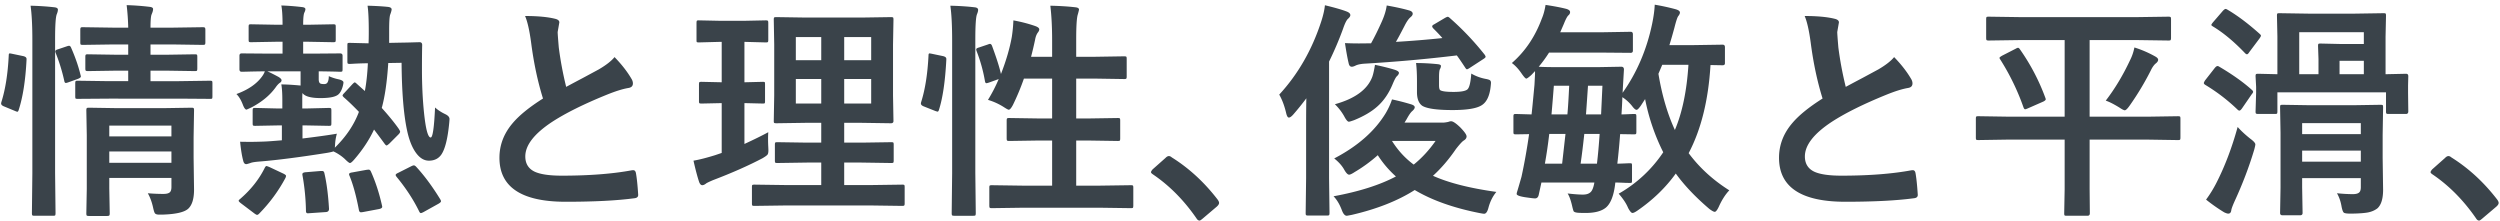 <svg width="509" height="45" viewBox="0 0 509 45" fill="none" xmlns="http://www.w3.org/2000/svg"><path d="M498.511 31.777c.182 0 .38.091.593.274 3.495 2.188 6.596 5.038 9.301 8.549.213.289.319.524.319.706 0 .229-.152.48-.456.753l-2.85 2.416c-.334.29-.554.433-.661.433-.243 0-.456-.151-.638-.456-2.538-3.677-5.487-6.656-8.845-8.936-.274-.182-.411-.334-.411-.456s.107-.311.319-.57l2.622-2.325c.243-.258.479-.388.707-.388zm-8.638-16.757c.304 0 .456.167.456.501l-.046 1.87v1.504l.046 3.785c0 .35-.16.524-.479.524h-3.534c-.258 0-.41-.038-.455-.114-.046-.046-.069-.182-.069-.41v-3.876h-22.113v3.876c0 .243-.03.395-.091.456-.061.045-.205.068-.433.068h-3.352c-.273 0-.44-.038-.501-.114-.046-.046-.069-.182-.069-.41l.114-3.785v-1.208l-.114-2.166c0-.243.038-.387.114-.433.061-.045.213-.068.456-.068l3.876.091v-7.66l-.091-4.263c0-.243.03-.387.091-.433.061-.046.205-.068.433-.068l5.836.09h9.552l5.791-.09c.243 0 .387.03.433.09.045.062.068.198.068.411l-.091 4.309v7.614l4.172-.091zm-8.595-8.458h-13.154v8.549h3.921v-3.1l-.091-2.622c0-.258.031-.41.091-.456.061-.046.198-.068.411-.068l3.921.09h4.901V6.563zm-4.947 8.549h4.947v-2.736h-4.947v2.736zm-.524 24.233c1.155.122 2.234.183 3.237.183.684 0 1.14-.145 1.368-.433.167-.198.251-.532.251-1.004v-1.823h-11.946v1.87l.091 5.22c0 .319-.175.478-.524.478h-3.556c-.335 0-.502-.16-.502-.478l.091-5.13V27.08l-.091-5.221c0-.258.03-.41.091-.456.061-.046.205-.068.433-.068l5.677.09h8.549l5.699-.09c.258 0 .41.03.456.09.046.062.068.206.068.434l-.091 5.585v4.72l.091 6.474c0 1.823-.387 3.085-1.162 3.784-.517.395-1.14.669-1.87.82-.775.153-1.96.236-3.556.252-.79 0-1.261-.069-1.413-.206-.168-.136-.32-.547-.456-1.23-.168-1.019-.479-1.923-.935-2.714zm-7.09-6.428h11.946v-2.257h-11.946v2.257zm11.946-7.843h-11.946v2.235h11.946v-2.235zm-31.506 15.57a24.592 24.592 0 002.143-3.487c1.702-3.344 3.131-7.113 4.286-11.307.669.76 1.527 1.557 2.576 2.393.684.502 1.026.89 1.026 1.163 0 .137-.076.494-.228 1.071-1.034 3.465-2.371 6.976-4.012 10.533-.411.927-.631 1.535-.662 1.823-.06.441-.265.661-.615.661-.182 0-.464-.09-.844-.273a35.287 35.287 0 01-3.67-2.576zm2.69-27.06c2.705 1.596 4.909 3.162 6.611 4.697.183.152.274.296.274.433 0 .106-.099.273-.296.502l-1.961 2.85c-.213.303-.395.455-.547.455-.106 0-.236-.076-.388-.228a36.962 36.962 0 00-6.588-5.038c-.167-.122-.251-.236-.251-.342 0-.091.084-.274.251-.547l1.961-2.508c.227-.273.417-.41.569-.41.107 0 .228.045.365.137zm1.642-11.626c2.051 1.2 4.247 2.85 6.588 4.947.167.152.251.274.251.365 0 .091-.099.281-.297.57l-2.051 2.735c-.198.32-.365.48-.502.48-.106 0-.235-.077-.387-.229-2.235-2.34-4.408-4.149-6.52-5.426-.228-.136-.342-.243-.342-.319 0-.076.106-.25.319-.524l2.006-2.325c.258-.274.448-.41.57-.41.091 0 .213.045.365.136zm-44.843 26.469l-5.837.091c-.258 0-.41-.03-.455-.091-.046-.061-.069-.198-.069-.41v-3.853c0-.244.031-.388.091-.433.061-.046.206-.069.433-.069l5.837.091h11.717V8.16h-9.21l-6.246.091c-.259 0-.411-.038-.456-.114-.046-.06-.069-.212-.069-.456V3.964c0-.273.031-.44.092-.501.06-.046.205-.068.433-.068l6.246.09h24.097l6.246-.09c.243 0 .395.038.456.114.046.06.069.212.069.455V7.68c0 .274-.038.441-.114.502-.046.046-.183.068-.411.068l-6.246-.09h-9.803v15.592h12.083l5.881-.09c.243 0 .395.03.456.09.046.061.069.198.069.41v3.853c0 .228-.031.373-.092.434-.06.045-.205.068-.433.068l-5.881-.091h-12.083v10.076l.046 4.901c0 .35-.16.525-.479.525h-4.24c-.244 0-.388-.03-.434-.091-.045-.061-.068-.206-.068-.434l.091-4.9V28.425h-11.717zm20.084-7.934c1.869-2.431 3.518-5.175 4.947-8.23.41-.805.707-1.671.889-2.598a22.01 22.01 0 014.263 1.846c.38.213.57.434.57.661 0 .228-.145.464-.433.707-.38.289-.737.783-1.072 1.482a56.879 56.879 0 01-4.308 7.158c-.441.623-.768.935-.981.935-.182 0-.554-.19-1.117-.57-1.17-.714-2.089-1.178-2.758-1.39zM411.313 10.12a42.565 42.565 0 015.106 9.757c.061.152.092.266.092.342 0 .137-.16.289-.479.456l-3.169 1.39c-.274.122-.456.183-.547.183-.122 0-.236-.137-.342-.41a47.436 47.436 0 00-4.742-9.758c-.091-.136-.137-.235-.137-.296 0-.091.183-.243.547-.456l2.805-1.436c.182-.107.326-.16.433-.16.121 0 .266.13.433.388zm-43.884-6.862c2.553 0 4.597.19 6.132.57.562.137.843.38.843.73l-.341 1.96c0 .304.076 1.352.227 3.146a70.993 70.993 0 001.505 8.024 373.15 373.15 0 013.42-1.823l3.214-1.733c1.505-.881 2.576-1.717 3.214-2.508 1.444 1.49 2.584 2.949 3.42 4.377.213.335.319.662.319.98 0 .533-.311.844-.934.935-1.171.198-2.668.67-4.492 1.414-4.589 1.87-8.244 3.685-10.965 5.448-3.678 2.417-5.517 4.773-5.517 7.067 0 1.475.646 2.516 1.938 3.124 1.17.532 3.002.797 5.494.797 5.547 0 10.297-.364 14.248-1.094.122-.015.221-.022.297-.022.288 0 .471.197.547.592.182 1.003.334 2.455.456 4.354.045.472-.236.73-.844.776-3.541.47-8.176.706-13.906.706-8.997 0-13.496-2.986-13.496-8.959 0-2.599.904-4.955 2.713-7.067 1.337-1.58 3.389-3.245 6.155-4.993-1.079-3.465-1.884-7.257-2.416-11.375-.335-2.493-.745-4.302-1.231-5.426zm-59.615 9.574c2.721-2.37 4.757-5.395 6.11-9.073.319-.73.57-1.649.752-2.758 1.657.243 3.055.509 4.195.798.532.152.798.372.798.66 0 .26-.122.487-.365.685-.243.243-.539.805-.889 1.687l-.752 1.732h8.913l5.426-.091c.304 0 .456.175.456.524v3.306c0 .304-.152.456-.456.456l-5.426-.046h-11.193a26.27 26.27 0 01-2.097 2.873c.699.06 2.302.09 4.81.09h6.999l4.992-.09c.365 0 .547.19.547.57l-.228 3.898-.045.843c2.918-4.118 4.924-8.807 6.018-14.065.304-1.475.479-2.766.525-3.876a43.99 43.99 0 014.285.935c.563.167.844.387.844.66 0 .198-.106.434-.319.708-.183.197-.449.987-.798 2.37-.38 1.399-.722 2.584-1.026 3.557h4.947l5.882-.091c.319 0 .478.167.478.501v3.283c0 .274-.159.41-.478.41l-2.462-.045c-.426 7.143-1.908 13.123-4.446 17.941 2.189 2.948 4.947 5.471 8.275 7.569-.805.836-1.527 1.968-2.165 3.397-.319.653-.585.98-.798.98-.198 0-.555-.19-1.072-.57-2.842-2.417-5.129-4.826-6.862-7.227-2.051 2.857-4.665 5.38-7.842 7.569-.441.304-.767.456-.98.456-.228 0-.524-.342-.889-1.026-.38-.912-1.018-1.877-1.915-2.895a26.784 26.784 0 009.073-8.435 42.045 42.045 0 01-3.693-10.829l-.843 1.3c-.411.592-.707.889-.89.889-.228 0-.539-.266-.934-.798a8.327 8.327 0 00-1.961-1.779 97.843 97.843 0 01-.182 3.511 67.035 67.035 0 001.869-.068c.395-.015.616-.023.661-.023.243 0 .388.03.433.091.046.061.069.198.069.41v3.124c0 .258-.031.41-.091.456-.061.045-.198.068-.411.068l-2.804-.045a144.592 144.592 0 01-.57 6.018 71.499 71.499 0 001.87-.068 31.9 31.9 0 01.661-.023c.228 0 .365.03.41.091.031.046.046.19.046.433v2.987c0 .243-.023.387-.069.433-.03.045-.159.068-.387.068l-.935-.023a73.333 73.333 0 00-2.006-.068l-.046.41c-.288 2.295-.904 3.853-1.846 4.674-.882.744-2.265 1.117-4.149 1.117-.745 0-1.284-.015-1.619-.046-.441-.045-.714-.144-.821-.296-.076-.137-.19-.54-.341-1.209-.259-1.094-.555-1.9-.89-2.416 1.338.152 2.379.228 3.124.228.76 0 1.314-.205 1.664-.615.289-.35.509-.966.661-1.847h-10.783l-.547 2.508c-.107.486-.357.73-.753.73-.243 0-.835-.07-1.778-.206-1.307-.182-1.96-.418-1.96-.707 0-.091.03-.243.091-.456.076-.213.372-1.223.889-3.032.593-2.72 1.109-5.615 1.55-8.685l-2.667.045c-.243 0-.395-.03-.456-.091-.046-.06-.068-.205-.068-.433v-3.123c0-.244.038-.388.114-.434.045-.045.182-.068.41-.068l3.169.091c.076-.608.273-2.614.592-6.018.076-1.444.114-2.196.114-2.257v-.547l-.752.798c-.547.486-.889.73-1.026.73-.152 0-.448-.312-.889-.935-.653-.973-1.337-1.718-2.052-2.235zm29.842 2.189c.714 4.331 1.831 8.146 3.351 11.444 1.505-3.556 2.424-7.979 2.759-13.268h-5.335l-.775 1.824zM314.54 33.327h3.51l.684-6.064h-3.305a98.349 98.349 0 01-.889 6.064zm11.147-6.064h-3.123c-.273 2.523-.524 4.544-.752 6.064h3.328c.213-1.778.395-3.8.547-6.064zm-9.324-9.803a474.527 474.527 0 01-.478 5.836h3.237c.121-1.276.243-3.222.365-5.836h-3.124zm9.894 0h-2.941c-.243 3.572-.379 5.517-.41 5.836h3.078l.273-5.836zm-54.61 14.797c4.788-2.493 8.291-5.578 10.51-9.256.547-.942.965-1.862 1.254-2.758 1.185.243 2.462.57 3.83.98.532.152.798.357.798.616 0 .228-.175.493-.525.797-.288.244-.661.783-1.117 1.619l-.433.707h7.911c.182 0 .509-.046.98-.137.228-.091.426-.137.593-.137.38 0 1.003.418 1.869 1.254.851.881 1.277 1.49 1.277 1.824 0 .334-.19.615-.57.843-.289.167-.821.745-1.596 1.733-1.429 2.097-2.986 3.913-4.673 5.448 3.161 1.429 7.462 2.523 12.903 3.283-.73.882-1.262 1.938-1.596 3.169-.213.851-.509 1.277-.889 1.277-.152 0-.494-.054-1.026-.16-5.274-1.049-9.643-2.607-13.108-4.673-3.435 2.188-7.706 3.875-12.812 5.06-.623.122-.965.183-1.026.183-.395 0-.737-.403-1.026-1.208-.441-1.155-.996-2.075-1.664-2.759 5.197-.957 9.43-2.302 12.698-4.035a21.059 21.059 0 01-3.693-4.331 30.116 30.116 0 01-4.719 3.442c-.532.35-.905.524-1.117.524-.289 0-.631-.357-1.026-1.071-.441-.775-1.11-1.52-2.007-2.234zm20.632-3.557h-8.868c1.216 1.93 2.69 3.534 4.422 4.81 1.642-1.322 3.124-2.925 4.446-4.81zm-31.825-9.438c3.815-4.133 6.664-9.096 8.549-14.886.41-1.262.661-2.363.752-3.306 1.961.471 3.42.89 4.377 1.254.532.198.798.449.798.752 0 .228-.175.494-.524.798-.274.274-.585.912-.935 1.915a67.78 67.78 0 01-2.872 6.748V36.27l.091 7.09c0 .243-.038.395-.114.456-.046.046-.182.068-.41.068h-3.83c-.243 0-.388-.038-.433-.114-.046-.045-.069-.182-.069-.41l.091-7.09V26.193c0-2.69.016-4.75.046-6.178a55.953 55.953 0 01-2.667 3.305c-.365.41-.661.616-.889.616-.213 0-.388-.266-.525-.798-.349-1.52-.828-2.812-1.436-3.876zm34.811-15.524a56.677 56.677 0 017.022 7.409c.121.197.182.334.182.41 0 .122-.159.281-.479.479l-2.804 1.824c-.258.167-.433.25-.524.25-.076 0-.182-.098-.319-.296-.775-1.185-1.353-2.029-1.733-2.53a304.211 304.211 0 01-18.898 1.686c-.76.061-1.338.19-1.733.388-.304.152-.555.228-.752.228-.335 0-.547-.236-.639-.707-.228-.927-.478-2.295-.752-4.103a59.74 59.74 0 002.804.068c.623 0 1.292-.007 2.006-.023h.502c.729-1.307 1.482-2.834 2.257-4.582.486-1.11.798-2.15.934-3.123 1.885.334 3.428.676 4.628 1.026.441.137.661.357.661.66 0 .229-.159.472-.478.73-.38.335-.783.927-1.209 1.779-.851 1.641-1.428 2.712-1.732 3.214a200.04 200.04 0 009.461-.775c-.396-.471-1.011-1.125-1.847-1.96-.152-.168-.228-.312-.228-.434 0-.137.137-.273.41-.41l2.234-1.322c.259-.137.434-.206.525-.206.106 0 .273.107.501.32zm4.286 11.239a9.148 9.148 0 002.85 1.071c.501.091.821.19.957.296.137.107.205.282.205.525 0 .106-.022.364-.068.775-.213 1.9-.821 3.161-1.824 3.784-1.018.654-2.994.98-5.927.98-3.116 0-5.16-.28-6.132-.843-.745-.502-1.117-1.436-1.117-2.804v-2.28c0-1.398-.061-2.614-.183-3.647 1.398 0 2.85.076 4.354.228.472.045.707.167.707.364 0 .198-.068.418-.205.662-.122.212-.182.76-.182 1.64v1.62c0 .531.076.866.228 1.003.349.243 1.253.364 2.712.364 1.596 0 2.561-.19 2.896-.57.364-.395.608-1.451.729-3.168zm-19.605-1.779c1.611.335 2.971.677 4.08 1.026.532.183.798.388.798.616 0 .182-.129.402-.387.66-.198.138-.494.677-.889 1.62-.776 1.884-1.817 3.404-3.124 4.559-1.17 1.049-2.743 1.976-4.719 2.781-.592.213-.95.32-1.071.32-.243 0-.555-.358-.935-1.072a10.712 10.712 0 00-1.915-2.485c4.104-1.14 6.642-3.002 7.615-5.585.182-.502.364-1.315.547-2.44zM237.99 31.777c.183 0 .38.091.593.274 3.496 2.188 6.596 5.038 9.301 8.549.213.289.319.524.319.706 0 .229-.152.48-.456.753l-2.849 2.416c-.335.29-.555.433-.661.433-.243 0-.456-.151-.639-.456-2.538-3.677-5.486-6.656-8.845-8.936-.273-.182-.41-.334-.41-.456s.106-.311.319-.57l2.622-2.325c.243-.258.478-.388.706-.388zM201.151 9.05c.182-.076.319-.114.41-.114.167 0 .304.13.41.387.927 2.508 1.535 4.423 1.824 5.745 1.049-2.69 1.786-5.213 2.211-7.568a28.73 28.73 0 00.32-3.351c1.58.288 3.07.676 4.468 1.162.532.198.798.418.798.661 0 .198-.092.41-.274.639-.273.364-.463.85-.57 1.459a76.595 76.595 0 01-.821 3.488h4.286V8.206c0-2.66-.121-5.007-.364-7.044 1.975.046 3.67.152 5.083.32.502.045.753.204.753.478 0 .06-.076.372-.228.935-.228.638-.342 2.363-.342 5.175v3.488h3.921l5.836-.092c.243 0 .395.03.456.092.045.06.068.205.068.433v3.602c0 .243-.038.387-.114.433-.045.045-.182.068-.41.068l-5.836-.091h-3.921v8.116h2.53l5.927-.091c.244 0 .388.03.434.09.045.062.068.206.068.434v3.625c0 .243-.03.395-.091.456-.046.045-.183.068-.411.068l-5.927-.091h-2.53v9.187h4.719l6.383-.091c.258 0 .41.03.456.091.045.06.068.198.068.41v3.602c0 .274-.03.441-.091.502-.061.045-.205.068-.433.068l-6.383-.09h-15.502l-6.406.09c-.243 0-.388-.038-.433-.114-.046-.06-.069-.212-.069-.456v-3.602c0-.227.023-.364.069-.41.06-.06.205-.091.433-.091l6.406.091h5.881V28.61h-2.804l-5.927.091c-.243 0-.388-.03-.433-.091-.061-.06-.091-.205-.091-.433v-3.625c0-.258.038-.41.114-.456.045-.046.182-.068.41-.068l5.927.09h2.804v-8.115h-5.745a48.645 48.645 0 01-2.234 5.357c-.349.654-.63.98-.843.98-.122 0-.418-.151-.889-.455a12.669 12.669 0 00-3.351-1.55 30.746 30.746 0 002.188-4.24l-1.96.706c-.274.091-.456.137-.548.137-.152 0-.25-.145-.296-.433a31.143 31.143 0 00-1.687-6.064 1.439 1.439 0 01-.091-.388c0-.152.19-.281.57-.388l1.824-.615zm-7.66-7.888c1.869.046 3.503.152 4.901.32.502.045.752.22.752.524 0 .228-.076.524-.228.889-.227.562-.341 2.287-.341 5.175v27.128l.091 8.162c0 .273-.031.44-.091.501-.061.046-.206.069-.434.069h-3.852c-.259 0-.411-.038-.456-.114-.046-.061-.069-.213-.069-.456l.092-8.116V8.206c0-2.994-.122-5.342-.365-7.044zm-3.693 9.803l2.188.456c.456.106.684.296.684.57v.182c-.228 4.392-.729 7.797-1.505 10.213-.076.228-.167.342-.273.342-.046 0-.205-.045-.479-.137l-2.348-.934c-.38-.152-.57-.35-.57-.593 0-.076.023-.19.069-.342.805-2.568 1.299-5.722 1.481-9.46 0-.26.069-.388.205-.388.061 0 .244.03.548.09zM160.116 41.83l-6.497.09c-.243 0-.395-.03-.456-.09-.046-.062-.069-.198-.069-.411V38.09c0-.228.023-.364.069-.41.061-.06.213-.091.456-.091l6.497.091h7.09v-4.582h-2.895l-6.019.091c-.258 0-.41-.03-.456-.091-.045-.061-.068-.198-.068-.41V29.45c0-.243.03-.387.091-.433.061-.045.205-.068.433-.068l6.019.091h2.895v-4.035h-3.032l-6.064.091c-.274 0-.441-.03-.502-.091-.045-.046-.068-.167-.068-.365l.091-5.198V9.092l-.091-5.083c0-.259.03-.41.091-.456.076-.046.236-.069.479-.069l6.064.092h11.102l6.11-.092c.243 0 .395.03.456.092.045.06.068.205.068.433l-.091 5.083v10.35l.091 5.198c0 .304-.175.456-.524.456l-6.11-.091h-3.397v4.035h3.534l6.041-.091c.243 0 .388.03.433.091.046.06.069.198.069.41v3.238c0 .227-.031.372-.092.433-.045.045-.182.068-.41.068l-6.041-.091h-3.534v4.582h5.358l6.451-.091c.243 0 .388.03.433.091.046.06.069.198.069.41v3.329c0 .228-.031.364-.091.41-.046.06-.183.091-.411.091l-6.451-.09h-17.121zm17.257-20.746V16.09h-5.494v4.993h5.494zm0-13.542h-5.494v4.72h5.494v-4.72zm-15.342 13.542h5.175V16.09h-5.175v4.993zm0-8.823h5.175V7.542h-5.175v4.72zm-5.608 14.659c-.031.44-.046.92-.046 1.436 0 .502.015 1.034.046 1.596.015.304.023.524.023.661 0 .425-.061.714-.183.866-.106.152-.441.395-1.003.73-2.857 1.504-6.223 2.994-10.099 4.468-.851.365-1.33.6-1.436.707-.274.212-.525.319-.752.319-.244 0-.449-.205-.616-.616-.35-1.033-.737-2.492-1.163-4.377 1.171-.197 2.637-.57 4.4-1.117l1.345-.456V20.993l-4.103.09c-.243 0-.395-.03-.456-.09-.046-.061-.069-.198-.069-.41v-3.375c0-.258.031-.418.092-.478.06-.046.205-.069.433-.069l4.103.091v-8.23h-.273l-4.4.115c-.213 0-.35-.03-.411-.092-.03-.06-.045-.205-.045-.433v-3.42c0-.258.03-.417.091-.478.046-.046.167-.069.365-.069l4.4.092h4.855l4.377-.092c.259 0 .411.038.456.114.046.061.069.206.069.434v3.42c0 .242-.031.394-.091.455-.061.046-.206.069-.434.069l-4.331-.114v8.23l3.739-.092c.228 0 .365.03.41.091.031.061.046.213.046.456v3.374c0 .243-.023.388-.069.433-.045.046-.174.069-.387.069l-3.739-.091v8.32c1.976-.911 3.594-1.71 4.856-2.393zM106.906 3.258c2.553 0 4.598.19 6.133.57.562.137.843.38.843.73l-.342 1.96c0 .304.076 1.352.228 3.146a70.77 70.77 0 001.505 8.024c.927-.501 2.067-1.11 3.419-1.823l3.215-1.733c1.504-.881 2.576-1.717 3.214-2.508 1.444 1.49 2.584 2.949 3.42 4.377.212.335.319.662.319.98 0 .533-.312.844-.935.935-1.17.198-2.667.67-4.491 1.414-4.59 1.87-8.245 3.685-10.965 5.448-3.678 2.417-5.517 4.773-5.517 7.067 0 1.475.646 2.516 1.937 3.124 1.171.532 3.002.797 5.495.797 5.547 0 10.296-.364 14.248-1.094a2.48 2.48 0 01.296-.022c.289 0 .471.197.547.592.183 1.003.335 2.455.456 4.354.046.472-.235.73-.843.776-3.541.47-8.177.706-13.907.706-8.997 0-13.495-2.986-13.495-8.959 0-2.599.904-4.955 2.712-7.067 1.338-1.58 3.39-3.245 6.156-4.993-1.079-3.465-1.885-7.257-2.417-11.375-.334-2.493-.745-4.302-1.231-5.426zM61.199 14.52h-6.771c.47.197 1.216.57 2.234 1.117.44.258.661.494.661.707 0 .197-.106.364-.32.501-.273.183-.554.479-.843.89-1.17 1.64-2.834 3.024-4.992 4.148-.623.29-.95.434-.98.434-.244 0-.495-.342-.753-1.026-.365-.943-.798-1.657-1.3-2.143 2.417-.882 4.173-2.098 5.267-3.648a4.02 4.02 0 00.524-.98c-1.383.015-2.599.038-3.647.068l-1.072.023c-.304 0-.456-.167-.456-.501v-2.76c0-.319.152-.479.456-.479l5.654.046h2.667V8.502H56.16l-5.038.09c-.243 0-.387-.03-.433-.09-.046-.061-.068-.206-.068-.434V5.447c0-.243.03-.388.09-.433.062-.046.198-.069.411-.069l5.038.091h1.368c0-1.763-.083-3.07-.25-3.92 1.367.045 2.75.151 4.148.318.502.046.753.19.753.434 0 .182-.076.425-.228.729-.152.365-.228 1.178-.228 2.44h1.117l4.992-.092c.244 0 .396.03.456.091.046.061.069.198.069.41v2.622c0 .244-.03.396-.091.456-.061.046-.206.069-.434.069l-4.992-.091h-1.117v2.416h1.87l5.653-.046c.334 0 .501.16.501.48v2.758c0 .243-.03.387-.09.433-.062.045-.198.068-.411.068-.06 0-.258-.008-.593-.023-1.17-.03-2.424-.053-3.761-.068v1.619c0 .486.129.782.387.889.152.06.395.09.73.09.304 0 .524-.106.66-.318.183-.304.274-.738.274-1.3a9.227 9.227 0 001.96.639c.685.152 1.027.372 1.027.66 0 .137-.046.388-.137.753-.198.714-.464 1.239-.798 1.573-.517.562-1.755.843-3.716.843-1.976 0-3.207-.341-3.693-1.025-.03.228-.045.668-.045 1.322v1.824h.683l4.72-.114c.242 0 .394.03.455.09.046.062.069.206.069.434v2.622c0 .243-.03.387-.092.433-.06.045-.205.068-.433.068l-4.719-.091h-.638v2.667c3.116-.38 5.449-.707 6.999-.98-.213.775-.335 1.52-.365 2.234l-.046.616c2.295-2.25 3.93-4.681 4.902-7.296-1.125-1.17-2.143-2.15-3.055-2.94-.182-.183-.274-.304-.274-.365 0-.122.114-.296.342-.524l1.573-1.71c.29-.304.471-.456.547-.456.076 0 .175.053.297.16l1.778 1.595c.304-1.58.51-3.465.616-5.653a63.775 63.775 0 00-2.805.09l-.843.046c-.243 0-.395-.03-.456-.09-.046-.062-.068-.198-.068-.411V9.185c0-.228.03-.364.09-.41.062-.03.206-.046.434-.046l3.784.092c.03-.532.046-1.33.046-2.394 0-2.462-.084-4.218-.25-5.266 1.625.045 2.963.121 4.012.228.592.045.889.22.889.524 0 .183-.092.524-.274 1.026-.152.35-.228 1.421-.228 3.214V8.73l2.234-.045c1.14-.015 2.15-.038 3.032-.069.593-.015.904-.022.935-.022.35 0 .524.19.524.57-.03 1.23-.045 2.895-.045 4.992 0 3.1.136 6.003.41 8.709.35 3.42.805 5.129 1.368 5.129.41 0 .707-2.037.889-6.11.562.517 1.261.973 2.097 1.368.563.274.844.6.844.98 0 .107-.016.335-.046.684-.304 3.268-.851 5.464-1.641 6.589-.578.805-1.414 1.208-2.508 1.208s-2.06-.661-2.895-1.983c-.669-1.064-1.186-2.455-1.55-4.172-.7-3.253-1.072-7.842-1.118-13.77l-2.712.046c-.244 3.8-.684 6.847-1.323 9.142 1.46 1.626 2.615 3.047 3.466 4.263.182.304.273.486.273.547 0 .167-.106.357-.319.57l-1.87 1.87c-.288.258-.478.387-.57.387-.09 0-.212-.1-.364-.297a182.702 182.702 0 00-2.189-2.94c-.957 2.051-2.264 4.042-3.92 5.972-.472.563-.799.844-.981.844-.152 0-.51-.281-1.071-.844a9.065 9.065 0 00-2.303-1.527c-.198.091-.661.197-1.39.319-5.472.866-9.955 1.444-13.45 1.733-1.065.076-1.749.182-2.053.319-.47.152-.752.228-.843.228-.304 0-.51-.22-.616-.661-.258-.927-.47-2.227-.638-3.899.897.015 1.566.023 2.006.023.882 0 1.892-.023 3.032-.068.715-.03 1.87-.114 3.465-.251v-3.032h-.706l-4.72.091c-.243 0-.395-.03-.455-.091-.046-.06-.069-.198-.069-.41V22.5c0-.243.038-.395.114-.456.046-.046.183-.068.41-.068l4.72.114h.798v-1.733c0-1.368-.069-2.424-.206-3.169.988 0 2.295.076 3.922.228V14.52zm-8.39 28.93c-.182.197-.342.296-.479.296-.09 0-.273-.099-.547-.297l-2.713-2.051c-.319-.243-.478-.418-.478-.525 0-.09.099-.212.296-.364 2.204-1.9 3.883-4.028 5.038-6.383.122-.213.228-.32.32-.32.075 0 .296.076.66.228l2.759 1.3c.38.182.57.342.57.478 0 .076-.038.213-.114.41a31.298 31.298 0 01-5.312 7.227zm31.893-9.53c1.687 1.824 3.336 4.05 4.947 6.68.091.167.137.289.137.365 0 .152-.175.326-.524.524l-3.032 1.687c-.259.137-.441.205-.547.205-.122 0-.236-.114-.342-.342-1.155-2.37-2.69-4.719-4.605-7.044-.122-.167-.183-.289-.183-.365 0-.137.167-.281.502-.433l2.621-1.322c.274-.137.464-.206.57-.206.137 0 .29.084.456.251zM61.586 35.7a1.443 1.443 0 01-.023-.228c0-.244.243-.38.73-.41l3.032-.252h.273c.243 0 .395.16.456.48.456 1.975.768 4.384.935 7.226 0 .41-.213.63-.638.66l-3.329.229a7.424 7.424 0 01-.364.023c-.244 0-.365-.16-.365-.479a45.072 45.072 0 00-.707-7.25zm9.575.09a.862.862 0 01-.091-.319c0-.182.212-.303.638-.364l2.895-.525c.259-.03.41-.045.456-.045.198 0 .357.144.479.433.927 2.067 1.672 4.354 2.234 6.862.03.121.046.213.046.273 0 .213-.213.365-.639.456l-3.282.616c-.183.03-.32.045-.41.045-.214 0-.35-.151-.411-.455-.547-2.888-1.186-5.213-1.915-6.976zm-41.067 3.556c1.079.091 2.135.137 3.169.137.683 0 1.14-.13 1.367-.388.183-.212.274-.547.274-1.003v-1.87H22.25v2.144l.092 5.038c0 .273-.038.433-.114.479-.061.06-.213.09-.456.09h-3.648c-.258 0-.418-.037-.479-.113-.045-.06-.068-.213-.068-.456l.091-4.947v-10.92l-.09-5.038c0-.274.037-.44.113-.502.06-.045.213-.068.456-.068l5.768.091h9.3l5.791-.091c.244 0 .388.038.434.114.045.06.068.213.068.456l-.091 5.449v4.171l.09 6.475c0 1.884-.402 3.191-1.207 3.92-.806.715-2.576 1.11-5.312 1.186h-.57c-.456 0-.752-.099-.89-.296-.105-.152-.227-.54-.364-1.163-.243-1.11-.6-2.074-1.071-2.895zm-7.843-6.2h12.653v-2.303H22.25v2.302zm12.653-7.57H22.25v2.19h12.653v-2.19zm-12.72-5.494l-6.339.046c-.258 0-.41-.023-.455-.068-.046-.061-.069-.213-.069-.456v-2.668c0-.243.038-.387.114-.433.046-.045.183-.068.41-.068l6.338.091h3.921v-2.143H23.78l-5.882.091c-.243 0-.395-.038-.456-.114-.045-.06-.068-.212-.068-.455v-2.326c0-.258.038-.41.114-.456.046-.045.182-.068.41-.068l5.882.091h2.325V9.049h-3.077l-6.156.09c-.243 0-.395-.03-.455-.09-.046-.061-.069-.206-.069-.433V6.108c0-.274.038-.44.114-.502.046-.045.182-.068.41-.068l6.156.091h3.077a46.764 46.764 0 00-.319-4.582c1.596.045 3.139.16 4.628.342.501.045.752.197.752.456 0 .197-.045.425-.137.684a18.5 18.5 0 00-.205.524c-.121.41-.182 1.27-.182 2.576h4.49l6.11-.091c.274 0 .434.038.48.114.06.06.09.213.09.456v2.508c0 .258-.038.41-.114.455-.06.046-.212.069-.456.069l-6.11-.091h-4.49v2.097h3.169l5.836-.091c.243 0 .395.03.456.091.045.06.068.205.068.433v2.325c0 .274-.03.441-.091.502-.06.046-.205.068-.433.068l-5.836-.09h-3.17v2.142h5.791l6.292-.091c.259 0 .41.03.456.091.046.06.069.198.069.41v2.668c0 .273-.03.433-.091.479-.046.03-.19.045-.434.045l-6.292-.046H22.183zM6.224 1.162c1.794.045 3.397.152 4.81.319.502.046.753.205.753.479 0 .258-.076.57-.228.934-.228.563-.342 2.288-.342 5.175v27.129l.09 8.161c0 .274-.03.441-.09.502-.061.046-.198.068-.41.068H7.022c-.258 0-.41-.038-.456-.114-.046-.06-.068-.212-.068-.456l.09-8.115V8.205c0-2.994-.12-5.342-.364-7.044zm-3.693 9.803l2.189.456c.455.106.683.296.683.57v.182c-.212 4.18-.744 7.584-1.595 10.213-.076.243-.168.365-.274.365-.076 0-.235-.053-.479-.16L.8 21.656c-.38-.152-.57-.35-.57-.593 0-.076.023-.19.069-.342.805-2.569 1.3-5.722 1.482-9.461 0-.258.068-.388.205-.388.06 0 .243.03.547.092zm11.125-1.55c.182-.061.32-.092.41-.092.168 0 .304.13.41.388.852 1.93 1.49 3.776 1.916 5.54.045.152.068.258.068.319 0 .167-.19.326-.57.478l-1.96.707c-.259.091-.434.137-.525.137-.167 0-.273-.144-.319-.433a35.77 35.77 0 00-1.732-5.631 1.45 1.45 0 01-.092-.388c0-.167.19-.304.57-.41l1.824-.616z" fill="#3A434A"/></svg>